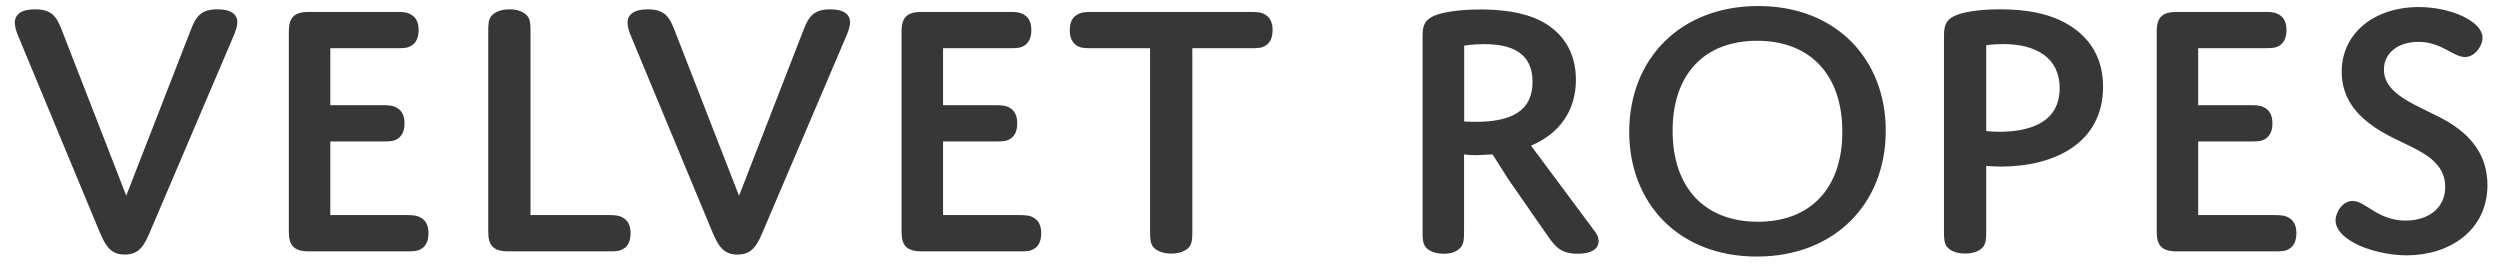 <svg width="90" height="10" viewBox="0 0 90 10" fill="none" xmlns="http://www.w3.org/2000/svg">
<path opacity="0.9" fill-rule="evenodd" clip-rule="evenodd" d="M4.548 7.05L2.219 1.068C2.041 0.615 1.876 0.335 1.259 0.335C0.766 0.335 0.533 0.522 0.533 0.815C0.533 0.948 0.574 1.094 0.643 1.267L3.548 8.258C3.78 8.817 3.954 9.164 4.493 9.164C5.032 9.164 5.205 8.818 5.438 8.258L8.42 1.267C8.489 1.094 8.544 0.947 8.544 0.801C8.544 0.521 8.325 0.335 7.831 0.335C7.215 0.335 7.05 0.614 6.872 1.068L4.543 7.049L4.548 7.05ZM11.891 1.735H14.303C14.522 1.735 14.687 1.735 14.837 1.628C14.974 1.535 15.07 1.362 15.07 1.083C15.07 0.803 14.974 0.643 14.837 0.549C14.686 0.443 14.522 0.429 14.303 0.429H11.124C10.603 0.429 10.398 0.616 10.398 1.136V8.342C10.398 8.835 10.576 9.049 11.124 9.049H14.659C14.878 9.049 15.043 9.049 15.193 8.942C15.33 8.849 15.426 8.676 15.426 8.396C15.426 8.117 15.33 7.957 15.193 7.863C15.042 7.757 14.878 7.743 14.659 7.743H11.891V5.092H13.796C14.015 5.092 14.18 5.092 14.33 4.985C14.467 4.892 14.563 4.719 14.563 4.44C14.563 4.16 14.467 4 14.33 3.907C14.179 3.8 14.015 3.787 13.796 3.787H11.891V1.735ZM19.098 7.743V1.148C19.098 0.896 19.098 0.722 18.988 0.576C18.865 0.429 18.632 0.336 18.344 0.336C18.043 0.336 17.81 0.429 17.687 0.576C17.577 0.722 17.577 0.896 17.577 1.148V8.342C17.577 8.822 17.742 9.049 18.303 9.049H21.934C22.153 9.049 22.318 9.049 22.468 8.942C22.605 8.849 22.701 8.676 22.701 8.396C22.701 8.117 22.605 7.957 22.468 7.863C22.317 7.757 22.153 7.743 21.934 7.743H19.098L19.098 7.743ZM26.606 7.05L24.277 1.069C24.099 0.616 23.934 0.336 23.318 0.336C22.825 0.336 22.592 0.522 22.592 0.816C22.592 0.949 22.633 1.095 22.702 1.268L25.606 8.258C25.839 8.818 26.013 9.165 26.551 9.165C27.09 9.165 27.264 8.819 27.497 8.258L30.479 1.268C30.548 1.095 30.602 0.948 30.602 0.802C30.602 0.522 30.383 0.336 29.89 0.336C29.273 0.336 29.109 0.615 28.93 1.069L26.605 7.05H26.606ZM33.95 1.735H36.361C36.58 1.735 36.745 1.735 36.896 1.628C37.033 1.535 37.128 1.362 37.128 1.083C37.128 0.803 37.033 0.643 36.896 0.549C36.745 0.443 36.581 0.429 36.361 0.429H33.182C32.662 0.429 32.456 0.616 32.456 1.136V8.342C32.456 8.835 32.634 9.049 33.182 9.049H36.717C36.936 9.049 37.101 9.049 37.252 8.942C37.389 8.849 37.484 8.676 37.484 8.396C37.484 8.117 37.389 7.957 37.252 7.863C37.101 7.757 36.937 7.743 36.717 7.743H33.95V5.092H35.854C36.073 5.092 36.238 5.092 36.389 4.985C36.526 4.892 36.621 4.719 36.621 4.44C36.621 4.16 36.526 4 36.389 3.907C36.238 3.8 36.074 3.787 35.854 3.787H33.95V1.735ZM42.923 1.735H45.047C45.266 1.735 45.431 1.735 45.582 1.628C45.718 1.535 45.814 1.362 45.814 1.083C45.814 0.803 45.718 0.643 45.582 0.549C45.431 0.443 45.267 0.429 45.047 0.429H39.293C39.06 0.429 38.895 0.443 38.745 0.549C38.608 0.643 38.512 0.802 38.512 1.083C38.512 1.363 38.608 1.535 38.745 1.628C38.896 1.735 39.06 1.735 39.293 1.735H41.403V8.303C41.403 8.555 41.403 8.742 41.513 8.889C41.636 9.036 41.869 9.129 42.171 9.129C42.458 9.129 42.691 9.036 42.815 8.889C42.924 8.742 42.924 8.555 42.924 8.303V1.735H42.923ZM52.706 5.559C52.706 5.559 52.843 5.586 53.171 5.586L53.733 5.559L54.308 6.465L55.719 8.495C55.993 8.881 56.185 9.134 56.801 9.134C57.597 9.134 57.678 8.682 57.418 8.335L55.117 5.244C56.158 4.804 56.733 3.965 56.733 2.872C56.733 1.887 56.268 1.154 55.446 0.741C54.802 0.42 53.993 0.341 53.295 0.341C52.664 0.341 52.171 0.408 51.87 0.488C51.213 0.661 51.213 0.967 51.213 1.381V8.309C51.213 8.561 51.213 8.748 51.322 8.895C51.446 9.041 51.678 9.135 51.98 9.135C52.268 9.135 52.473 9.041 52.596 8.895C52.706 8.748 52.706 8.561 52.706 8.309V5.564V5.559ZM52.706 1.642C52.706 1.642 53.035 1.589 53.432 1.589C54.391 1.589 55.172 1.882 55.172 2.948C55.172 4.027 54.363 4.386 53.117 4.386C52.884 4.386 52.71 4.373 52.71 4.373V1.641L52.706 1.642ZM58.652 4.746C58.652 7.318 60.434 9.236 63.242 9.236C66.051 9.236 67.887 7.331 67.887 4.707C67.887 2.135 66.106 0.217 63.297 0.217C60.489 0.217 58.652 2.122 58.652 4.746ZM60.214 4.706C60.214 2.667 61.365 1.468 63.255 1.468C65.145 1.468 66.324 2.667 66.324 4.745C66.324 6.783 65.173 7.983 63.283 7.983C61.393 7.983 60.214 6.783 60.214 4.706ZM75.71 3.12C75.71 2.108 75.258 1.402 74.559 0.949C73.847 0.482 72.943 0.335 72.024 0.335C71.394 0.335 70.846 0.402 70.531 0.508C69.983 0.682 69.983 0.988 69.983 1.374V8.302C69.983 8.555 69.983 8.742 70.093 8.889C70.216 9.035 70.449 9.128 70.75 9.128C71.038 9.128 71.271 9.035 71.394 8.889C71.504 8.742 71.504 8.555 71.504 8.302V5.971C71.677 5.988 71.851 5.997 72.024 5.997C73.956 5.997 75.71 5.158 75.71 3.12H75.71ZM71.503 1.627C71.503 1.627 71.777 1.587 72.12 1.587C73.298 1.587 74.148 2.08 74.148 3.172C74.148 4.424 73.052 4.744 71.97 4.744C71.71 4.744 71.504 4.717 71.504 4.717V1.627H71.503ZM79.135 1.734H81.547C81.766 1.734 81.931 1.734 82.081 1.627C82.218 1.534 82.314 1.361 82.314 1.082C82.314 0.802 82.218 0.642 82.081 0.549C81.93 0.442 81.766 0.429 81.547 0.429H78.368C77.847 0.429 77.642 0.615 77.642 1.135V8.342C77.642 8.835 77.82 9.049 78.368 9.049H81.903C82.122 9.049 82.287 9.049 82.437 8.942C82.574 8.849 82.67 8.676 82.67 8.396C82.67 8.117 82.574 7.957 82.437 7.863C82.286 7.757 82.122 7.743 81.903 7.743H79.135V5.092H81.04C81.259 5.092 81.424 5.092 81.574 4.985C81.711 4.892 81.807 4.719 81.807 4.44C81.807 4.16 81.711 4 81.574 3.907C81.423 3.8 81.259 3.787 81.04 3.787H79.135V1.735V1.734ZM85.821 2.506C85.821 1.92 86.315 1.507 87.068 1.507C87.891 1.507 88.316 2.053 88.74 2.053C89.096 2.053 89.371 1.653 89.371 1.36C89.371 0.774 88.247 0.254 87.082 0.254C85.479 0.254 84.301 1.187 84.301 2.586C84.301 4.29 86.068 4.904 86.877 5.317C87.453 5.61 88.028 5.983 88.028 6.728C88.028 7.488 87.425 7.941 86.603 7.941C85.589 7.941 85.164 7.234 84.698 7.234C84.342 7.234 84.081 7.621 84.081 7.941C84.081 8.26 84.369 8.54 84.739 8.74C85.273 9.033 86.026 9.192 86.643 9.192C88.178 9.192 89.548 8.3 89.548 6.661C89.548 5.542 88.904 4.849 88.123 4.383C87.177 3.824 85.821 3.476 85.821 2.504L85.821 2.506Z" fill="#222222"/>
</svg>
